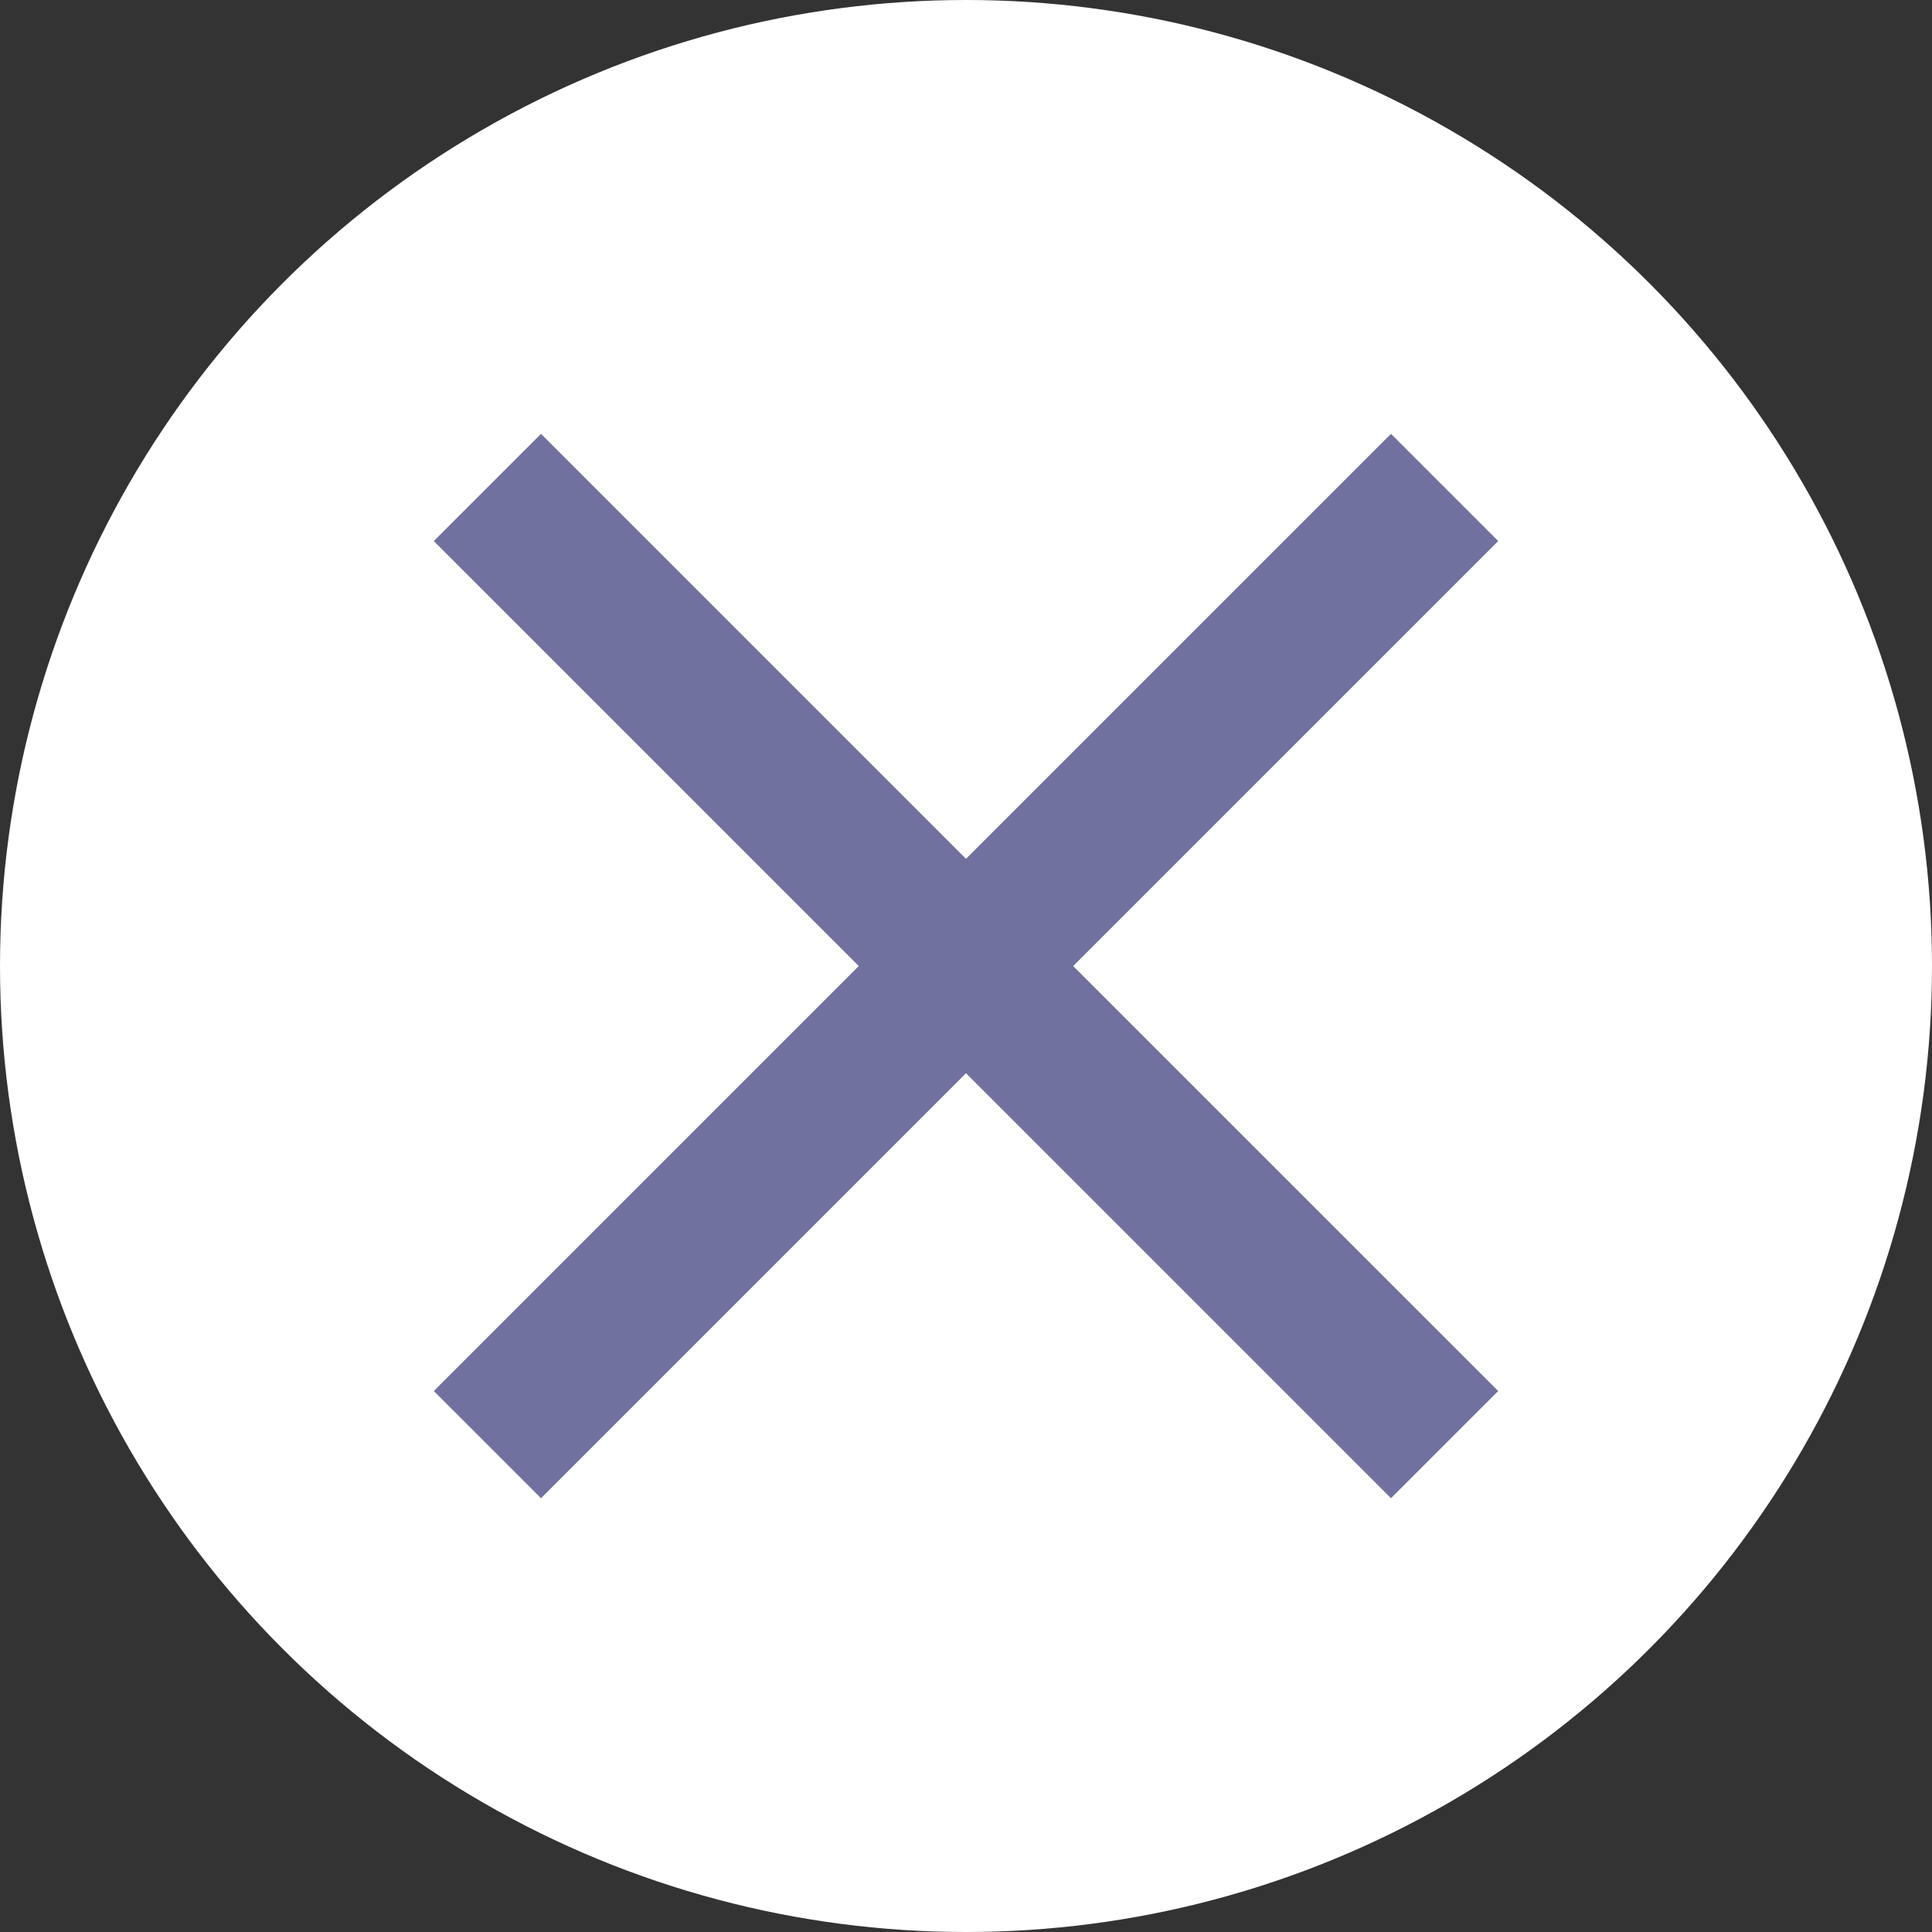 <svg width="36" height="36" viewBox="0 0 36 36" fill="none" xmlns="http://www.w3.org/2000/svg">
<rect x="0" y="0" width="36" height="36" fill="#333333" stroke="none"/>
<circle cx="18" cy="18" r="18" fill="white"/>
<path d="M27.917 10.082L25.919 8.084L18 16.003L10.081 8.084L8.083 10.082L16.002 18.001L8.083 25.92L10.081 27.917L18 19.998L25.919 27.917L27.917 25.92L19.997 18.001L27.917 10.082Z" fill="#71719F"/>
</svg>
